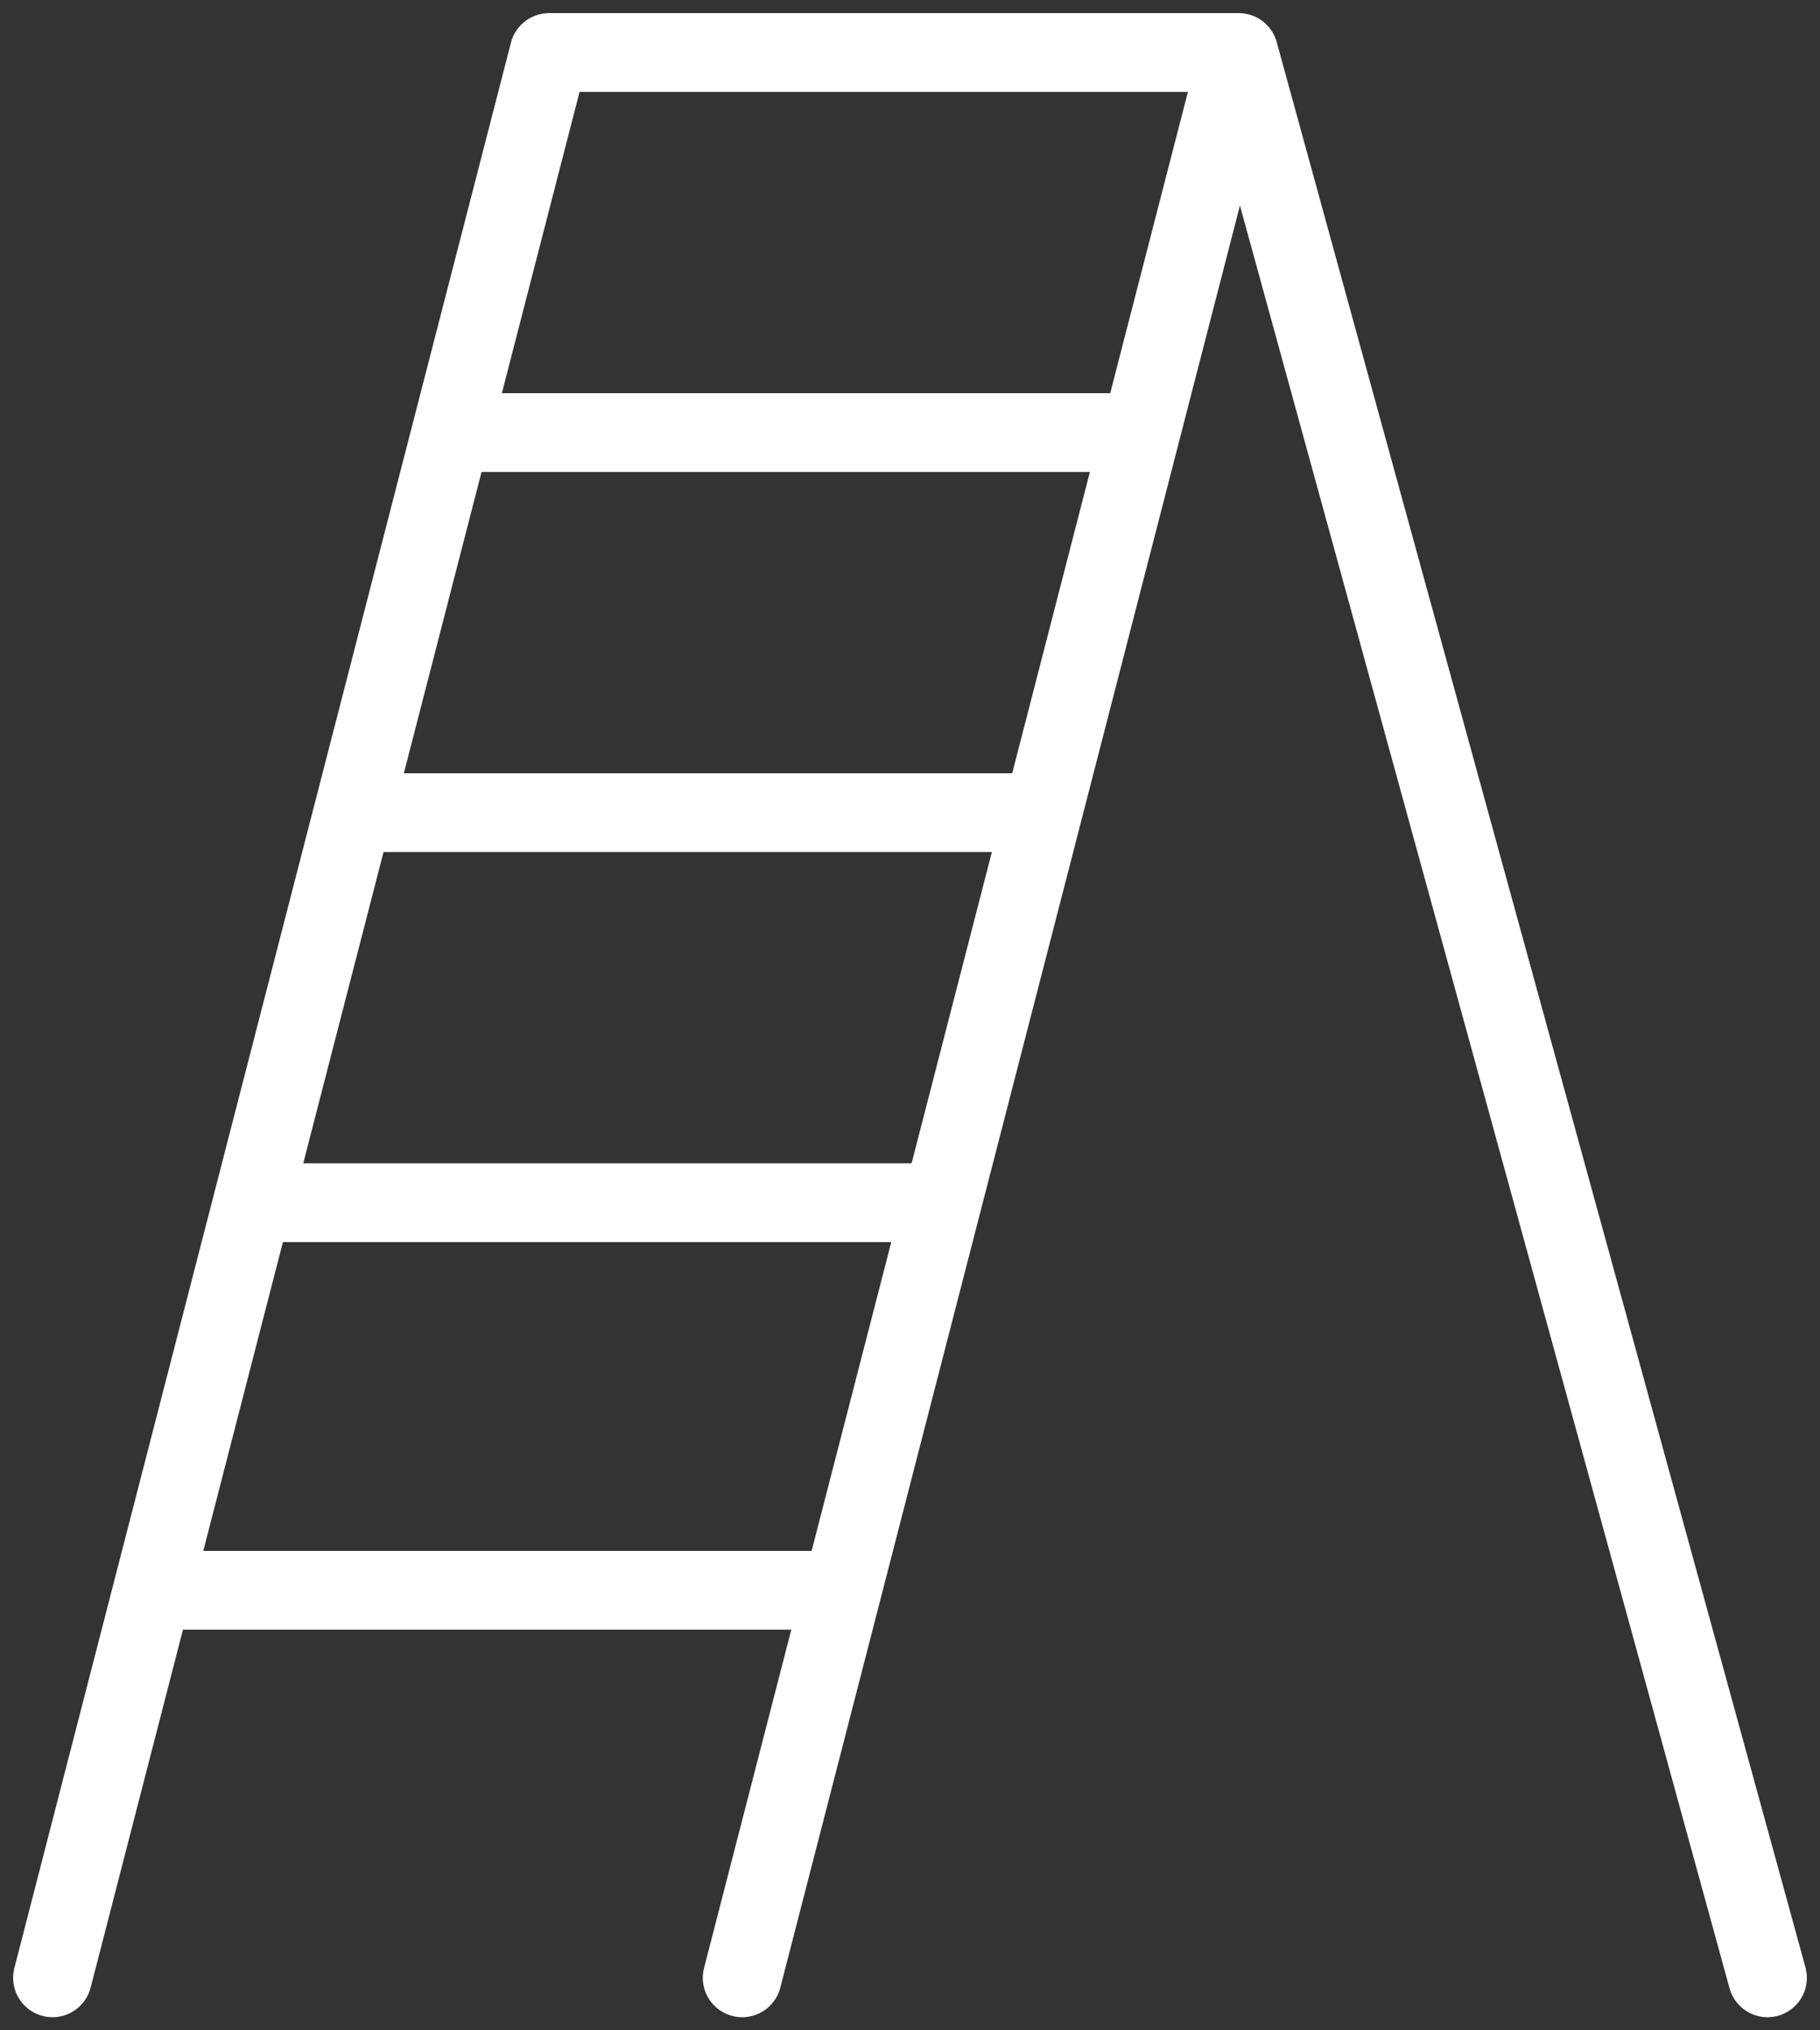 <?xml version="1.0" encoding="UTF-8"?>
<svg width="104" height="116" viewBox="0 0 104 116" fill="none" xmlns="http://www.w3.org/2000/svg">
<rect x="0" y="0" width="104" height="116" fill="#333333" stroke="none"/>
<path d="M3 113L8.712 90.857M70.785 3H31.375L25.774 24.714M70.785 3L65.184 24.714M70.785 3L101 113M42.41 113L48.122 90.857M25.774 24.714C38.911 24.714 65.184 24.714 65.184 24.714M25.774 24.714L20.173 46.429M65.184 24.714L59.583 46.429M20.173 46.429H59.583M20.173 46.429L14.424 68.714M59.583 46.429L53.834 68.714M53.834 68.714H14.424M53.834 68.714L48.122 90.857M14.424 68.714L8.712 90.857M8.712 90.857H48.122" stroke="white" stroke-width="4.5" stroke-linecap="round" stroke-linejoin="round"/>
</svg>
